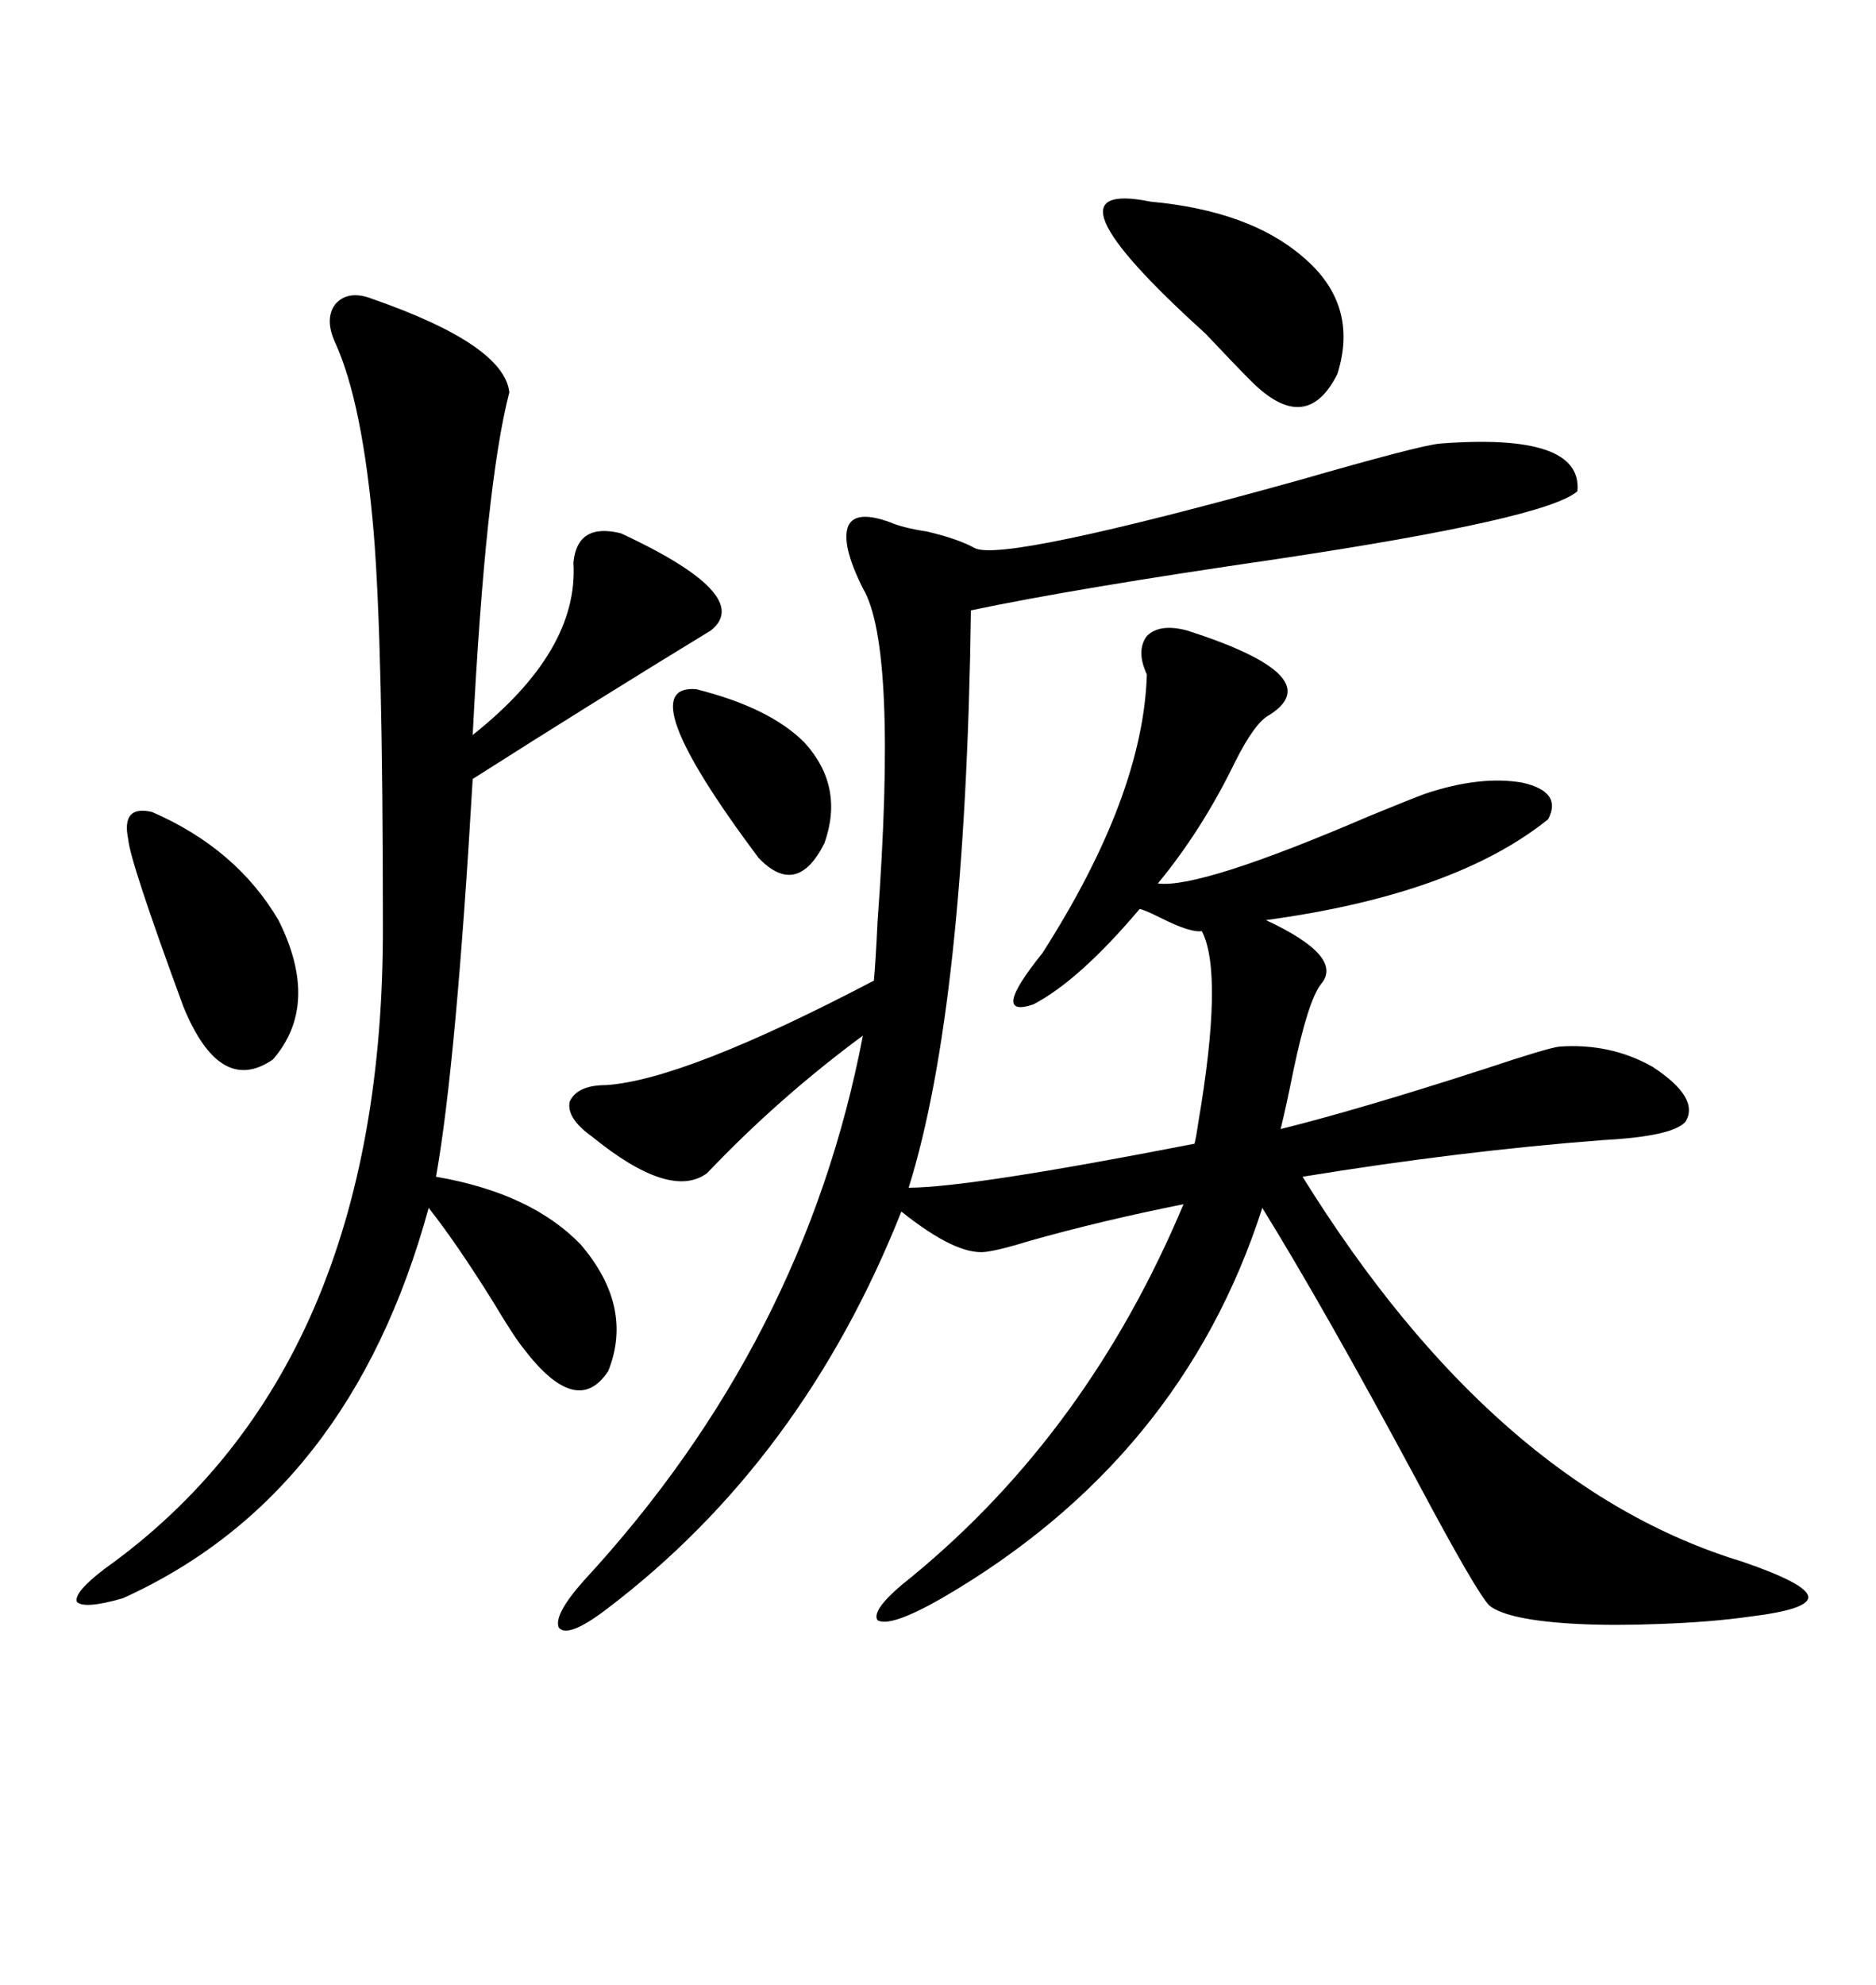 <svg xmlns="http://www.w3.org/2000/svg" xmlns:xlink="http://www.w3.org/1999/xlink" width="300" height="317.285"><path d="M230.27 70.90L230.27 70.90Q253.13 69.14 252.25 78.52L252.25 78.52Q247.27 82.91 204.20 89.36L204.20 89.36Q171.97 94.04 155.27 97.56L155.27 97.56Q154.39 160.84 145.31 189.84L145.31 189.84Q154.98 189.84 191.02 182.81L191.02 182.81Q191.31 181.64 191.60 179.59L191.60 179.59Q195.70 155.57 192.19 148.83L192.19 148.83Q190.43 149.12 185.74 146.78L185.74 146.78Q182.81 145.31 182.23 145.31L182.23 145.31Q172.56 156.74 165.23 160.55L165.23 160.55Q158.20 162.89 166.70 152.34L166.70 152.34Q182.81 127.15 183.40 107.81L183.40 107.81Q181.64 104.00 183.40 101.66L183.40 101.66Q185.45 99.61 189.84 100.78L189.84 100.78Q212.70 108.11 203.03 114.26L203.03 114.26Q200.68 115.43 197.46 121.88L197.46 121.88Q192.19 132.71 185.16 141.21L185.16 141.21Q191.89 142.09 219.14 130.37L219.14 130.37Q225.59 127.73 227.93 126.86L227.93 126.86Q236.72 123.93 243.46 125.10L243.46 125.10Q249.90 126.56 247.56 130.96L247.56 130.96Q232.62 142.97 202.44 147.07L202.44 147.07Q215.04 152.93 211.23 157.32L211.23 157.32Q209.18 159.96 206.84 171.09L206.84 171.09Q205.66 176.95 204.79 180.47L204.79 180.47Q217.68 177.25 237.60 170.80L237.60 170.80Q247.27 167.58 249.32 167.29L249.32 167.29Q257.52 166.70 264.26 170.51L264.26 170.51Q271.88 175.49 269.53 179.30L269.53 179.30Q267.48 181.64 256.35 182.23L256.35 182.23Q233.50 183.98 208.30 188.09L208.30 188.09Q239.06 237.60 278.61 249.61L278.61 249.61Q288.87 253.13 289.16 255.18L289.16 255.18Q289.45 257.23 279.79 258.40L279.79 258.40Q273.63 259.28 265.43 259.57L265.43 259.57Q258.11 259.86 252.25 259.57L252.25 259.57Q241.11 258.98 238.18 256.64L238.18 256.64Q236.13 254.59 226.46 236.43L226.46 236.43Q211.82 209.18 201.86 193.07L201.86 193.07Q188.96 233.20 150.59 255.47L150.59 255.47Q142.38 260.16 140.33 258.98L140.33 258.98Q139.16 257.23 145.90 251.95L145.90 251.95Q174.02 228.81 189.26 192.48L189.26 192.48Q176.07 195.12 164.65 198.34L164.65 198.34Q159.96 199.80 157.62 200.10L157.62 200.10Q152.93 200.68 144.14 193.65L144.14 193.65Q128.32 233.50 96.97 257.23L96.97 257.23Q90.82 261.91 89.36 260.16L89.36 260.16Q88.48 258.11 93.46 252.54L93.46 252.54Q128.61 214.45 137.99 165.53L137.99 165.53Q124.51 175.49 113.09 187.50L113.09 187.50Q107.23 191.89 94.63 181.64L94.63 181.64Q90.53 178.71 91.11 176.07L91.11 176.07Q92.29 173.44 96.97 173.44L96.97 173.44Q109.57 172.56 139.75 156.74L139.75 156.74Q140.04 153.52 140.33 147.36L140.33 147.36Q143.55 103.42 137.99 94.04L137.99 94.04Q134.47 87.01 135.64 84.08L135.64 84.08Q136.82 81.45 142.38 83.50L142.38 83.50Q144.43 84.38 148.24 84.96L148.24 84.96Q153.22 86.13 155.86 87.60L155.86 87.60Q160.25 89.94 207.71 76.76L207.71 76.76Q227.05 71.19 230.27 70.90ZM59.47 47.75L59.47 47.75Q80.57 55.08 81.45 62.70L81.45 62.70Q77.64 77.34 75.59 117.48L75.59 117.48Q92.58 104.00 91.70 89.94L91.70 89.94Q92.29 83.50 99.32 85.25L99.32 85.25Q120.70 95.21 113.67 100.78L113.67 100.78Q94.92 112.21 75.59 124.51L75.59 124.51Q72.95 169.92 69.73 188.09L69.73 188.09Q84.96 190.72 92.87 198.93L92.87 198.93Q101.37 208.89 97.27 219.14L97.27 219.14Q92.29 226.76 83.79 215.63L83.79 215.63Q82.32 213.87 78.81 208.01L78.81 208.01Q72.95 198.63 68.55 193.07L68.55 193.07Q55.96 239.06 19.63 255.47L19.63 255.47Q13.48 257.23 12.30 256.05L12.30 256.05Q11.72 254.59 16.70 250.78L16.70 250.78Q61.52 218.85 61.23 147.66L61.23 147.66Q61.23 103.13 59.77 85.25L59.77 85.25Q58.01 64.45 53.61 54.79L53.61 54.79Q51.86 50.98 53.61 48.63L53.61 48.63Q55.66 46.29 59.47 47.75ZM183.98 32.23L183.98 32.23Q199.80 33.69 208.30 41.02L208.30 41.02Q217.38 48.63 213.87 59.77L213.87 59.77Q208.89 69.73 200.10 60.94L200.10 60.94Q197.46 58.30 192.77 53.32L192.77 53.32Q165.23 28.42 183.98 32.23ZM24.32 129.79L24.32 129.79Q37.79 135.64 44.53 147.07L44.53 147.07Q51.27 160.55 43.65 169.34L43.65 169.34Q35.16 175.20 29.30 160.84L29.30 160.84Q20.80 137.70 20.51 134.18L20.51 134.18Q19.34 128.61 24.32 129.79ZM111.33 110.16L111.33 110.16Q123.05 113.09 128.61 118.65L128.61 118.65Q135.06 125.68 131.84 134.77L131.84 134.77Q127.44 143.55 121.29 137.11L121.29 137.11Q100.49 109.28 111.33 110.16Z"/></svg>
